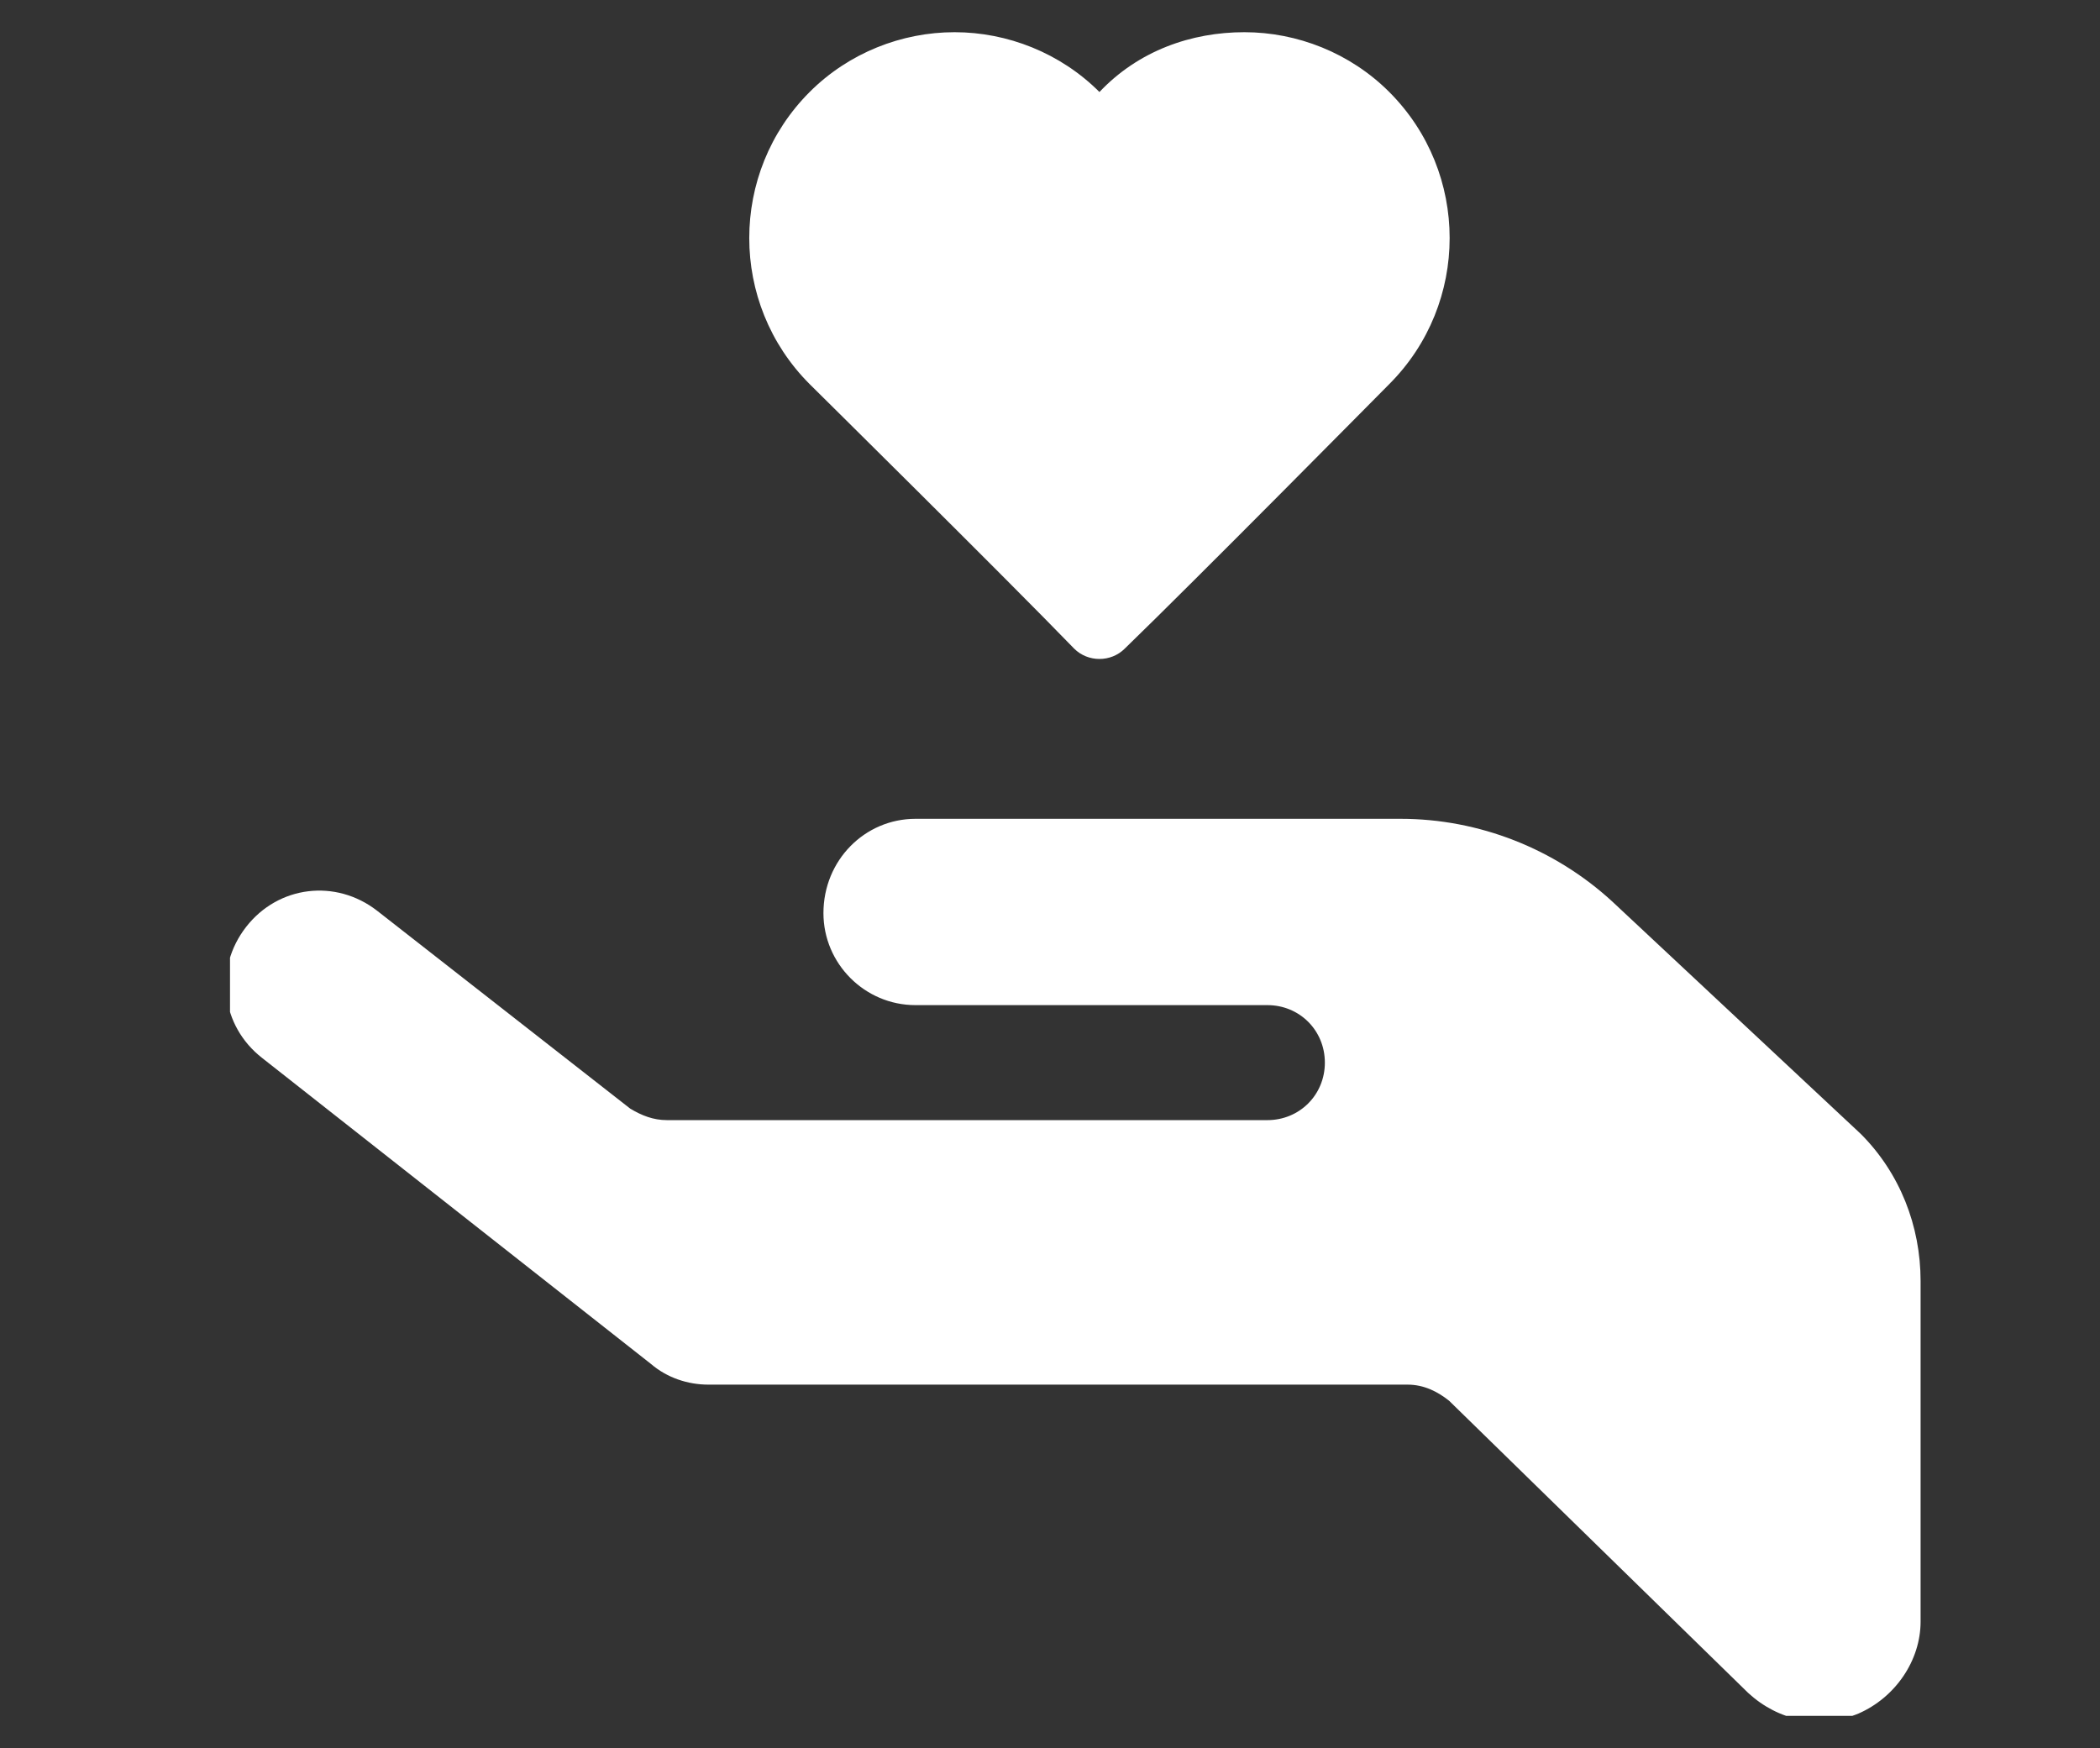 <?xml version="1.0" encoding="utf-8"?>
<!-- Generator: Adobe Illustrator 25.4.1, SVG Export Plug-In . SVG Version: 6.00 Build 0)  -->
<svg version="1.1" id="Ebene_1" xmlns="http://www.w3.org/2000/svg" xmlns:xlink="http://www.w3.org/1999/xlink" x="0px" y="0px"
	 viewBox="0 0 91.3 76" style="enable-background:new 0 0 91.3 76;" xml:space="preserve">
<rect x="0" y="0" width="91.3" height="76" fill="#333333" stroke="none"/>
<style type="text/css">
	.st0{clip-path:url(#SVGID_00000021811976413747219880000008037176583663804054_);fill:#FFFFFF;}
</style>
<g>
	<defs>
		<rect id="SVGID_1_" x="10" y="1.4" width="73.5" height="73.2"/>
	</defs>
	<clipPath id="SVGID_00000149363708757604988380000002392852445464982682_">
		<use xlink:href="#SVGID_1_"  style="overflow:visible;"/>
	</clipPath>
	<path style="clip-path:url(#SVGID_00000149363708757604988380000002392852445464982682_);fill:#FFFFFF;" d="M47.8,4
		c-1.7-1.7-4-2.6-6.3-2.6h0c-2.3,0-4.6,0.9-6.3,2.6c-3.5,3.5-3.5,9.2,0,12.7c0.2,0.2,8.5,8.4,11.5,11.5c0.6,0.6,1.6,0.6,2.2,0
		c3.1-3,11.3-11.3,11.5-11.5c3.5-3.5,3.5-9.2,0-12.7c-1.7-1.7-4-2.6-6.3-2.6h0C51.8,1.4,49.5,2.2,47.8,4"/>
	<path style="clip-path:url(#SVGID_00000149363708757604988380000002392852445464982682_);fill:#FFFFFF;" d="M70.1,39.2
		c-2.5-2.3-5.8-3.6-9.2-3.6H39.8c-2.2,0-4,1.8-4,4.1c0,2.2,1.8,4,4,4h15.3c1.4,0,2.5,1.1,2.5,2.5c0,1.4-1.1,2.5-2.5,2.5H29
		c-0.6,0-1.1-0.2-1.6-0.5l-11-8.6c-1.8-1.4-4.3-1.1-5.7,0.7c-1.4,1.8-1.1,4.3,0.7,5.7l16.9,13.3c0.7,0.6,1.6,0.9,2.5,0.9h30.4
		c0.7,0,1.3,0.3,1.8,0.7l13,12.7c1.3,1.2,3.1,1.6,4.8,0.9c1.6-0.7,2.7-2.3,2.7-4V55.7c0-2.4-0.9-4.7-2.6-6.4L70.1,39.2z"/>
</g>
</svg>
